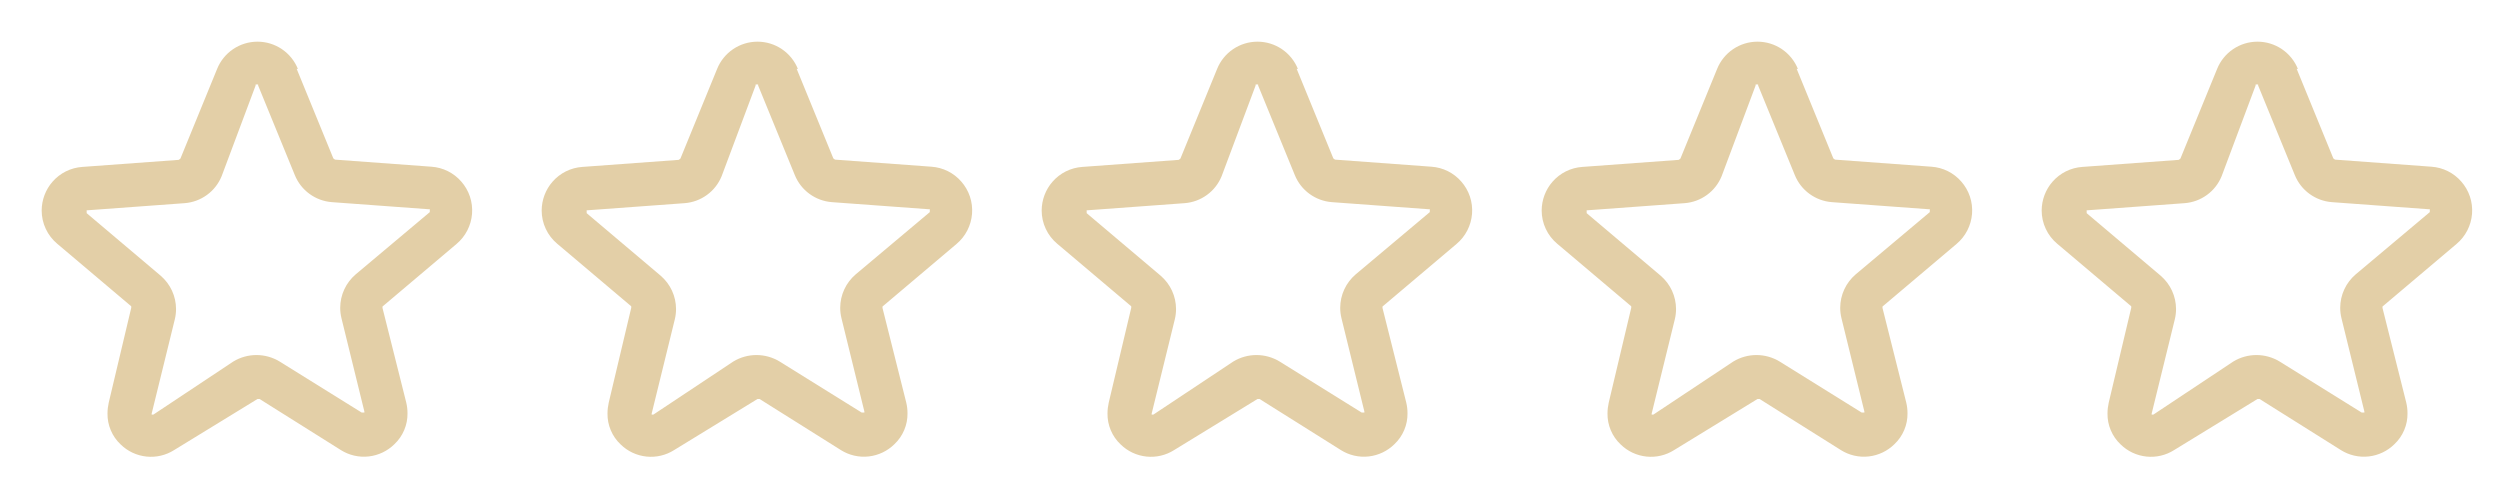 <?xml version="1.0" encoding="UTF-8"?> <svg xmlns="http://www.w3.org/2000/svg" width="120" height="24" viewBox="0 0 120 24" fill="none"><path d="M14.3 3.312C14.145 2.925 13.877 2.593 13.531 2.359C13.185 2.125 12.777 2 12.36 2C11.943 2 11.535 2.125 11.189 2.359C10.843 2.593 10.575 2.925 10.42 3.312L8.66 7.612L8.58 7.673L3.95 8.012C3.677 8.031 3.41 8.103 3.164 8.225C2.919 8.347 2.7 8.516 2.52 8.723C2.187 9.105 2.003 9.595 2 10.102C2 10.408 2.067 10.71 2.197 10.986C2.326 11.263 2.515 11.507 2.75 11.703L6.3 14.703V14.773L5.22 19.323C5.181 19.493 5.161 19.668 5.16 19.843C5.155 20.121 5.209 20.398 5.318 20.654C5.426 20.911 5.587 21.142 5.79 21.332C6.125 21.661 6.561 21.866 7.028 21.915C7.495 21.964 7.964 21.854 8.36 21.602L12.36 19.152H12.46L16.36 21.602C16.757 21.853 17.227 21.961 17.694 21.91C18.16 21.859 18.596 21.652 18.93 21.323C19.133 21.132 19.294 20.901 19.402 20.644C19.511 20.387 19.565 20.111 19.56 19.832C19.56 19.661 19.54 19.49 19.5 19.323L18.36 14.783V14.713L21.91 11.713C22.125 11.533 22.302 11.312 22.431 11.062C22.559 10.813 22.637 10.541 22.658 10.261C22.679 9.981 22.645 9.7 22.556 9.434C22.467 9.168 22.325 8.923 22.14 8.713C21.96 8.506 21.741 8.337 21.496 8.215C21.25 8.093 20.983 8.021 20.71 8.002L16.08 7.662L16 7.603L14.24 3.303L14.3 3.312ZM17.07 13.172C16.839 13.37 16.653 13.615 16.525 13.892C16.397 14.168 16.331 14.468 16.33 14.773C16.33 14.941 16.35 15.109 16.39 15.273L17.49 19.753V19.802H17.41H17.36L13.42 17.352C13.085 17.149 12.701 17.042 12.31 17.042C11.919 17.042 11.535 17.149 11.2 17.352L7.36 19.902H7.28V19.852L8.39 15.332C8.43 15.169 8.45 15.001 8.45 14.832C8.449 14.528 8.383 14.228 8.255 13.951C8.127 13.675 7.941 13.43 7.71 13.232L4.16 10.232V10.162V10.092H4.22L8.86 9.752C9.248 9.723 9.621 9.586 9.935 9.356C10.25 9.127 10.494 8.814 10.64 8.453L12.27 4.103V4.053H12.39V4.103L14.15 8.402C14.296 8.764 14.54 9.077 14.855 9.306C15.169 9.536 15.542 9.673 15.93 9.703L20.57 10.043H20.63V10.113V10.182L17.07 13.172Z" fill="#E3CFA7"></path><path d="M38.3 3.312C38.145 2.925 37.877 2.593 37.531 2.359C37.185 2.125 36.778 2 36.36 2C35.943 2 35.535 2.125 35.189 2.359C34.843 2.593 34.575 2.925 34.42 3.312L32.66 7.612L32.58 7.673L27.95 8.012C27.677 8.031 27.41 8.103 27.164 8.225C26.919 8.347 26.7 8.516 26.52 8.723C26.187 9.105 26.003 9.595 26 10.102C26 10.408 26.067 10.71 26.197 10.986C26.326 11.263 26.515 11.507 26.75 11.703L30.3 14.703V14.773L29.22 19.323C29.181 19.493 29.161 19.668 29.16 19.843C29.155 20.121 29.209 20.398 29.318 20.654C29.426 20.911 29.587 21.142 29.79 21.332C30.125 21.661 30.561 21.866 31.028 21.915C31.494 21.964 31.964 21.854 32.36 21.602L36.36 19.152H36.46L40.36 21.602C40.757 21.853 41.227 21.961 41.694 21.91C42.16 21.859 42.596 21.652 42.93 21.323C43.133 21.132 43.294 20.901 43.402 20.644C43.511 20.387 43.565 20.111 43.56 19.832C43.56 19.661 43.54 19.49 43.5 19.323L42.36 14.783V14.713L45.91 11.713C46.125 11.533 46.302 11.312 46.431 11.062C46.559 10.813 46.636 10.541 46.658 10.261C46.679 9.981 46.645 9.7 46.556 9.434C46.467 9.168 46.325 8.923 46.14 8.713C45.96 8.506 45.741 8.337 45.496 8.215C45.25 8.093 44.983 8.021 44.71 8.002L40.08 7.662L40 7.603L38.24 3.303L38.3 3.312ZM41.07 13.172C40.839 13.37 40.653 13.615 40.525 13.892C40.397 14.168 40.331 14.468 40.33 14.773C40.33 14.941 40.35 15.109 40.39 15.273L41.49 19.753V19.802H41.41H41.36L37.42 17.352C37.085 17.149 36.701 17.042 36.31 17.042C35.919 17.042 35.535 17.149 35.2 17.352L31.36 19.902H31.28V19.852L32.39 15.332C32.43 15.169 32.45 15.001 32.45 14.832C32.449 14.528 32.383 14.228 32.255 13.951C32.127 13.675 31.941 13.43 31.71 13.232L28.16 10.232V10.162V10.092H28.22L32.86 9.752C33.248 9.723 33.621 9.586 33.935 9.356C34.25 9.127 34.494 8.814 34.64 8.453L36.27 4.103V4.053H36.39V4.103L38.15 8.402C38.296 8.764 38.54 9.077 38.855 9.306C39.169 9.536 39.542 9.673 39.93 9.703L44.57 10.043H44.63V10.113V10.182L41.07 13.172Z" fill="#E3CFA7"></path><path d="M62.3 3.312C62.145 2.925 61.877 2.593 61.531 2.359C61.185 2.125 60.778 2 60.36 2C59.943 2 59.535 2.125 59.189 2.359C58.843 2.593 58.575 2.925 58.42 3.312L56.66 7.612L56.58 7.673L51.95 8.012C51.677 8.031 51.41 8.103 51.164 8.225C50.919 8.347 50.7 8.516 50.52 8.723C50.187 9.105 50.003 9.595 50 10.102C50 10.408 50.067 10.71 50.197 10.986C50.326 11.263 50.515 11.507 50.75 11.703L54.3 14.703V14.773L53.22 19.323C53.181 19.493 53.161 19.668 53.16 19.843C53.156 20.121 53.209 20.398 53.318 20.654C53.426 20.911 53.587 21.142 53.79 21.332C54.125 21.661 54.561 21.866 55.028 21.915C55.495 21.964 55.964 21.854 56.36 21.602L60.36 19.152H60.46L64.36 21.602C64.757 21.853 65.227 21.961 65.694 21.91C66.16 21.859 66.596 21.652 66.93 21.323C67.133 21.132 67.294 20.901 67.402 20.644C67.511 20.387 67.565 20.111 67.56 19.832C67.56 19.661 67.54 19.49 67.5 19.323L66.36 14.783V14.713L69.91 11.713C70.125 11.533 70.302 11.312 70.431 11.062C70.559 10.813 70.636 10.541 70.658 10.261C70.679 9.981 70.645 9.7 70.556 9.434C70.467 9.168 70.325 8.923 70.14 8.713C69.96 8.506 69.741 8.337 69.496 8.215C69.25 8.093 68.983 8.021 68.71 8.002L64.08 7.662L64 7.603L62.24 3.303L62.3 3.312ZM65.07 13.172C64.839 13.37 64.653 13.615 64.525 13.892C64.397 14.168 64.331 14.468 64.33 14.773C64.33 14.941 64.35 15.109 64.39 15.273L65.49 19.753V19.802H65.41H65.36L61.42 17.352C61.085 17.149 60.701 17.042 60.31 17.042C59.919 17.042 59.535 17.149 59.2 17.352L55.36 19.902H55.28V19.852L56.39 15.332C56.43 15.169 56.45 15.001 56.45 14.832C56.449 14.528 56.383 14.228 56.255 13.951C56.127 13.675 55.941 13.43 55.71 13.232L52.16 10.232V10.162V10.092H52.22L56.86 9.752C57.248 9.723 57.621 9.586 57.935 9.356C58.25 9.127 58.494 8.814 58.64 8.453L60.27 4.103V4.053H60.39V4.103L62.15 8.402C62.296 8.764 62.54 9.077 62.855 9.306C63.169 9.536 63.542 9.673 63.93 9.703L68.57 10.043H68.63V10.113V10.182L65.07 13.172Z" fill="#E3CFA7"></path><path d="M86.3 3.312C86.145 2.925 85.877 2.593 85.531 2.359C85.185 2.125 84.778 2 84.36 2C83.942 2 83.535 2.125 83.189 2.359C82.843 2.593 82.575 2.925 82.42 3.312L80.66 7.612L80.58 7.673L75.95 8.012C75.677 8.031 75.41 8.103 75.164 8.225C74.919 8.347 74.7 8.516 74.52 8.723C74.187 9.105 74.003 9.595 74 10.102C74 10.408 74.067 10.71 74.197 10.986C74.326 11.263 74.515 11.507 74.75 11.703L78.3 14.703V14.773L77.22 19.323C77.181 19.493 77.161 19.668 77.16 19.843C77.156 20.121 77.209 20.398 77.318 20.654C77.426 20.911 77.587 21.142 77.79 21.332C78.125 21.661 78.561 21.866 79.028 21.915C79.495 21.964 79.964 21.854 80.36 21.602L84.36 19.152H84.46L88.36 21.602C88.757 21.853 89.227 21.961 89.694 21.91C90.16 21.859 90.596 21.652 90.93 21.323C91.133 21.132 91.294 20.901 91.402 20.644C91.511 20.387 91.565 20.111 91.56 19.832C91.56 19.661 91.54 19.49 91.5 19.323L90.36 14.783V14.713L93.91 11.713C94.125 11.533 94.302 11.312 94.431 11.062C94.559 10.813 94.636 10.541 94.658 10.261C94.679 9.981 94.645 9.7 94.556 9.434C94.467 9.168 94.325 8.923 94.14 8.713C93.96 8.506 93.741 8.337 93.496 8.215C93.25 8.093 92.983 8.021 92.71 8.002L88.08 7.662L88 7.603L86.24 3.303L86.3 3.312ZM89.07 13.172C88.839 13.37 88.653 13.615 88.525 13.892C88.397 14.168 88.331 14.468 88.33 14.773C88.33 14.941 88.35 15.109 88.39 15.273L89.49 19.753V19.802H89.41H89.36L85.42 17.352C85.085 17.149 84.701 17.042 84.31 17.042C83.919 17.042 83.535 17.149 83.2 17.352L79.36 19.902H79.28V19.852L80.39 15.332C80.43 15.169 80.45 15.001 80.45 14.832C80.449 14.528 80.383 14.228 80.255 13.951C80.127 13.675 79.941 13.43 79.71 13.232L76.16 10.232V10.162V10.092H76.22L80.86 9.752C81.248 9.723 81.621 9.586 81.935 9.356C82.25 9.127 82.494 8.814 82.64 8.453L84.27 4.103V4.053H84.39V4.103L86.15 8.402C86.296 8.764 86.54 9.077 86.855 9.306C87.169 9.536 87.542 9.673 87.93 9.703L92.57 10.043H92.63V10.113V10.182L89.07 13.172Z" fill="#E3CFA7"></path><path d="M110.3 3.312C110.145 2.925 109.877 2.593 109.531 2.359C109.185 2.125 108.777 2 108.36 2C107.943 2 107.535 2.125 107.189 2.359C106.843 2.593 106.575 2.925 106.42 3.312L104.66 7.612L104.58 7.673L99.95 8.012C99.677 8.031 99.41 8.103 99.164 8.225C98.919 8.347 98.7 8.516 98.52 8.723C98.187 9.105 98.003 9.595 98 10.102C98 10.408 98.067 10.71 98.197 10.986C98.326 11.263 98.515 11.507 98.75 11.703L102.3 14.703V14.773L101.22 19.323C101.181 19.493 101.161 19.668 101.16 19.843C101.155 20.121 101.209 20.398 101.318 20.654C101.426 20.911 101.587 21.142 101.79 21.332C102.125 21.661 102.561 21.866 103.028 21.915C103.495 21.964 103.964 21.854 104.36 21.602L108.36 19.152H108.46L112.36 21.602C112.757 21.853 113.227 21.961 113.694 21.91C114.16 21.859 114.596 21.652 114.93 21.323C115.133 21.132 115.294 20.901 115.402 20.644C115.511 20.387 115.565 20.111 115.56 19.832C115.56 19.661 115.54 19.49 115.5 19.323L114.36 14.783V14.713L117.91 11.713C118.125 11.533 118.302 11.312 118.431 11.062C118.559 10.813 118.637 10.541 118.658 10.261C118.679 9.981 118.645 9.7 118.556 9.434C118.467 9.168 118.325 8.923 118.14 8.713C117.96 8.506 117.741 8.337 117.496 8.215C117.25 8.093 116.983 8.021 116.71 8.002L112.08 7.662L112 7.603L110.24 3.303L110.3 3.312ZM113.07 13.172C112.839 13.37 112.653 13.615 112.525 13.892C112.397 14.168 112.331 14.468 112.33 14.773C112.33 14.941 112.35 15.109 112.39 15.273L113.49 19.753V19.802H113.41H113.36L109.42 17.352C109.085 17.149 108.701 17.042 108.31 17.042C107.919 17.042 107.535 17.149 107.2 17.352L103.36 19.902H103.28V19.852L104.39 15.332C104.43 15.169 104.45 15.001 104.45 14.832C104.449 14.528 104.383 14.228 104.255 13.951C104.127 13.675 103.941 13.43 103.71 13.232L100.16 10.232V10.162V10.092H100.22L104.86 9.752C105.248 9.723 105.621 9.586 105.935 9.356C106.25 9.127 106.494 8.814 106.64 8.453L108.27 4.103V4.053H108.39V4.103L110.15 8.402C110.296 8.764 110.54 9.077 110.855 9.306C111.169 9.536 111.542 9.673 111.93 9.703L116.57 10.043H116.63V10.113V10.182L113.07 13.172Z" fill="#E3CFA7"></path></svg> 